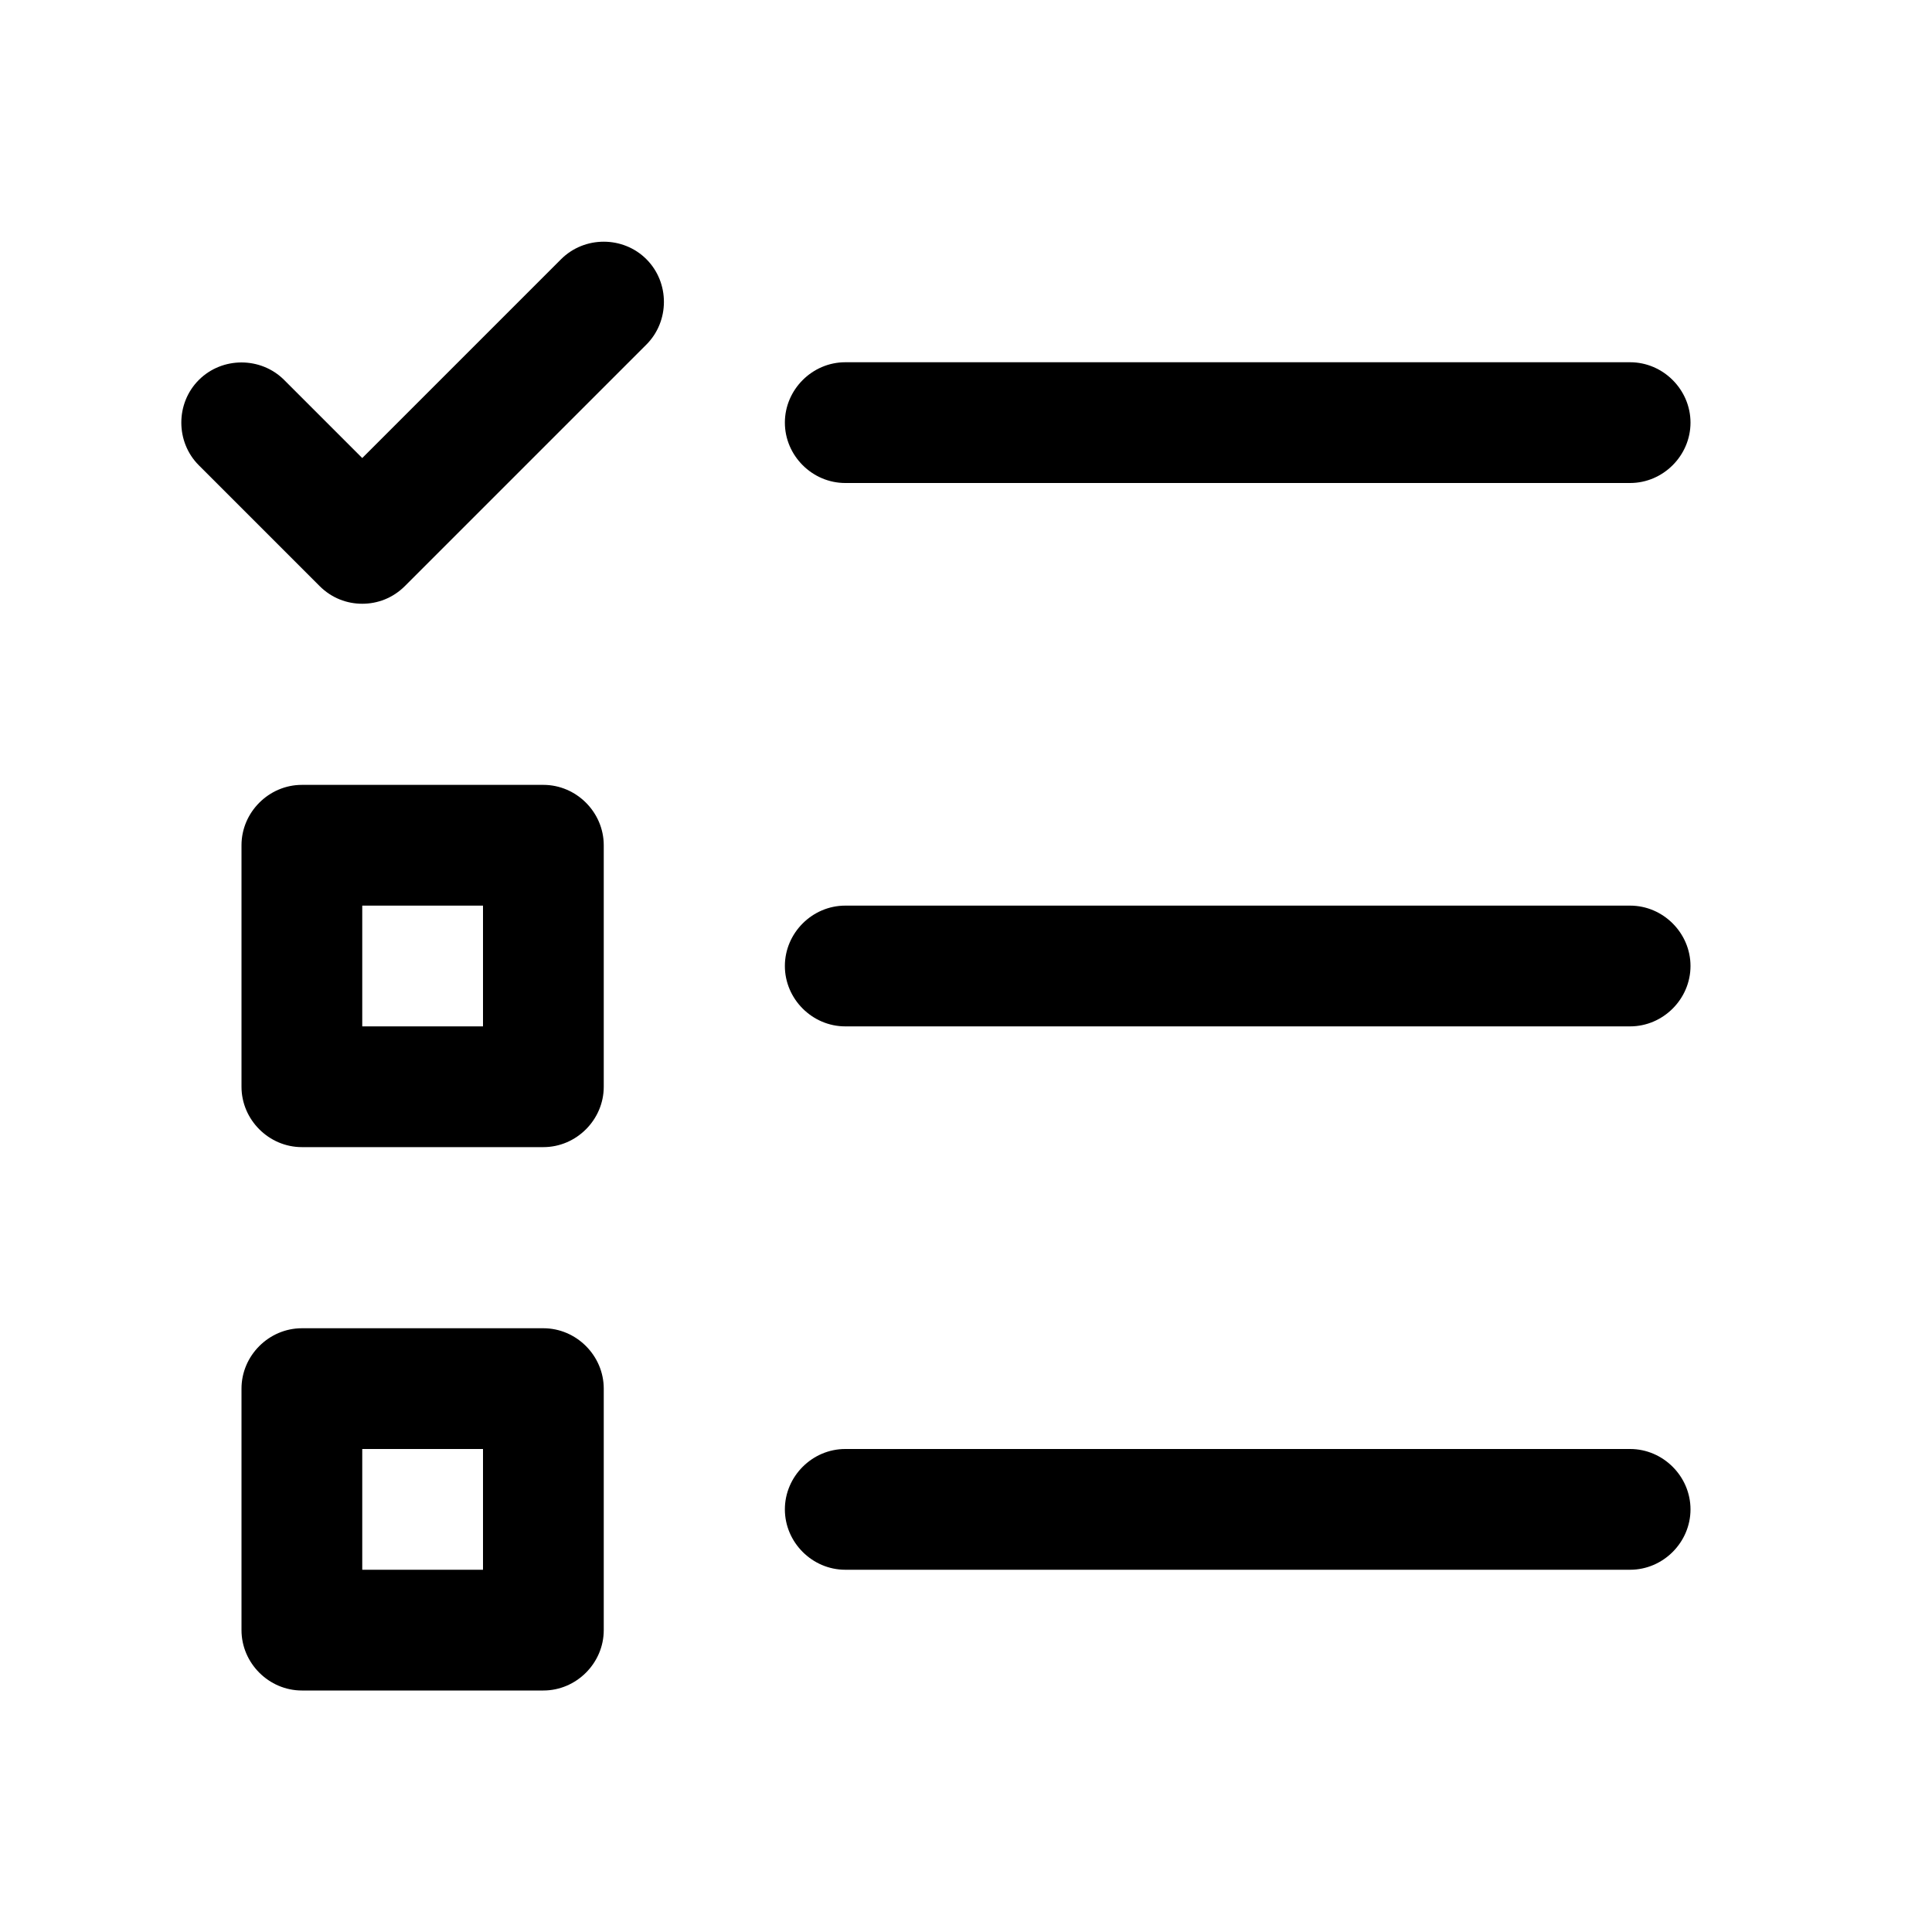 <?xml version="1.0" encoding="UTF-8"?>
<svg id="Design" xmlns="http://www.w3.org/2000/svg" viewBox="0 0 24 24">
  <defs>
    <style>
      .cls-1 {
        fill: none;
      }
    </style>
  </defs>
  <rect class="cls-1" x="4.5" y="18" width="1.5" height="1.5"/>
  <rect class="cls-1" x="4.5" y="11.25" width="1.5" height="1.5"/>
  <path d="M20.25,4.5h-9.75c-.41,0-.75.34-.75.75s.34.75.75.75h9.75c.41,0,.75-.34.75-.75s-.34-.75-.75-.75Z"/>
  <path d="M20.25,11.25h-9.75c-.41,0-.75.34-.75.75s.34.75.75.75h9.75c.41,0,.75-.34.75-.75s-.34-.75-.75-.75Z"/>
  <path d="M20.25,18h-9.75c-.41,0-.75.34-.75.75s.34.75.75.75h9.75c.41,0,.75-.34.75-.75s-.34-.75-.75-.75Z"/>
  <path d="M3.75,14.25h3c.41,0,.75-.34.75-.75v-3c0-.41-.34-.75-.75-.75h-3c-.41,0-.75.34-.75.75v3c0,.41.34.75.75.75ZM4.5,11.25h1.5v1.5h-1.5v-1.5Z"/>
  <path d="M3,20.25c0,.41.34.75.75.75h3c.41,0,.75-.34.75-.75v-3c0-.41-.34-.75-.75-.75h-3c-.41,0-.75.34-.75.75v3ZM4.5,18h1.5v1.5h-1.5v-1.5Z"/>
  <path d="M3.97,7.28c.15.15.34.22.53.22s.38-.07.53-.22l3-3c.29-.29.29-.77,0-1.06s-.77-.29-1.06,0l-2.47,2.47-.97-.97c-.29-.29-.77-.29-1.06,0s-.29.77,0,1.06l1.5,1.5Z"/>
</svg>